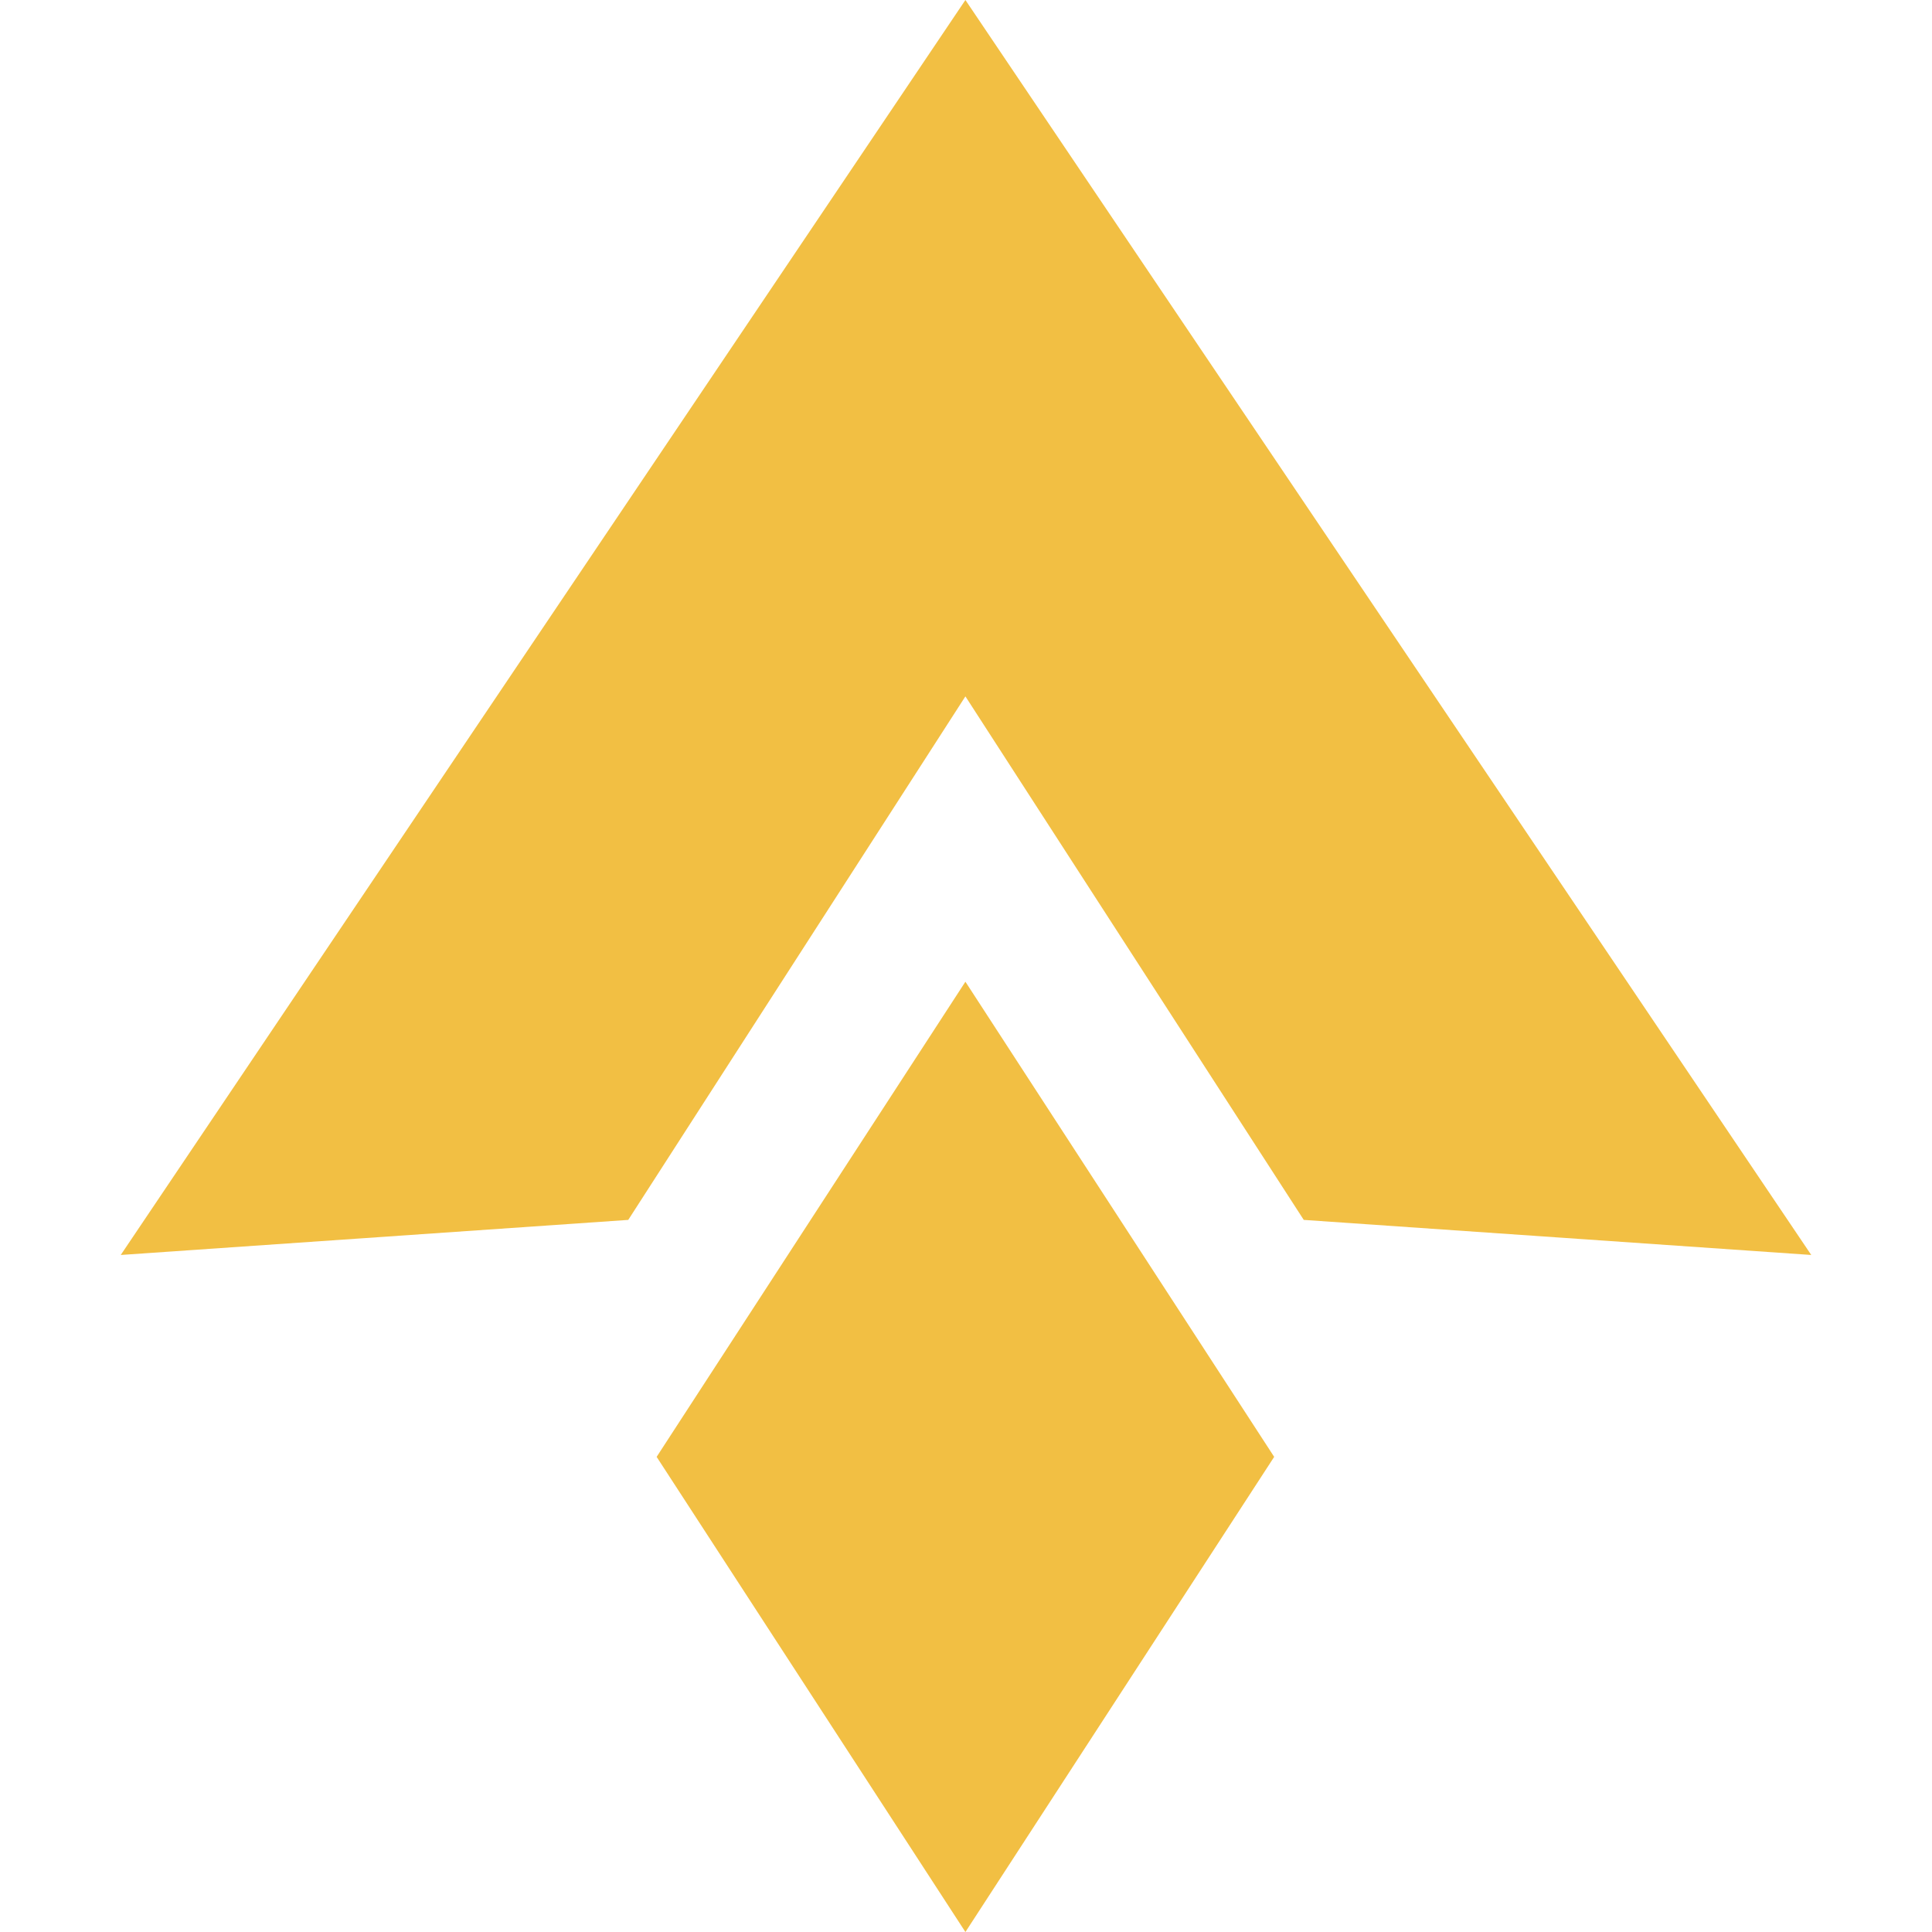 <svg width="72" height="72" viewBox="0 0 72 72" fill="none" xmlns="http://www.w3.org/2000/svg"><path d="M4.5 46.769L35.978 0L67.5 46.769L48.587 45.462L35.978 25.952L23.413 45.462L4.5 46.769Z" fill="#F2BF43"/><path d="M24.471 54.293L35.978 36.586L47.485 54.293L35.978 72L24.471 54.293Z" fill="#F2BF43"/></svg>